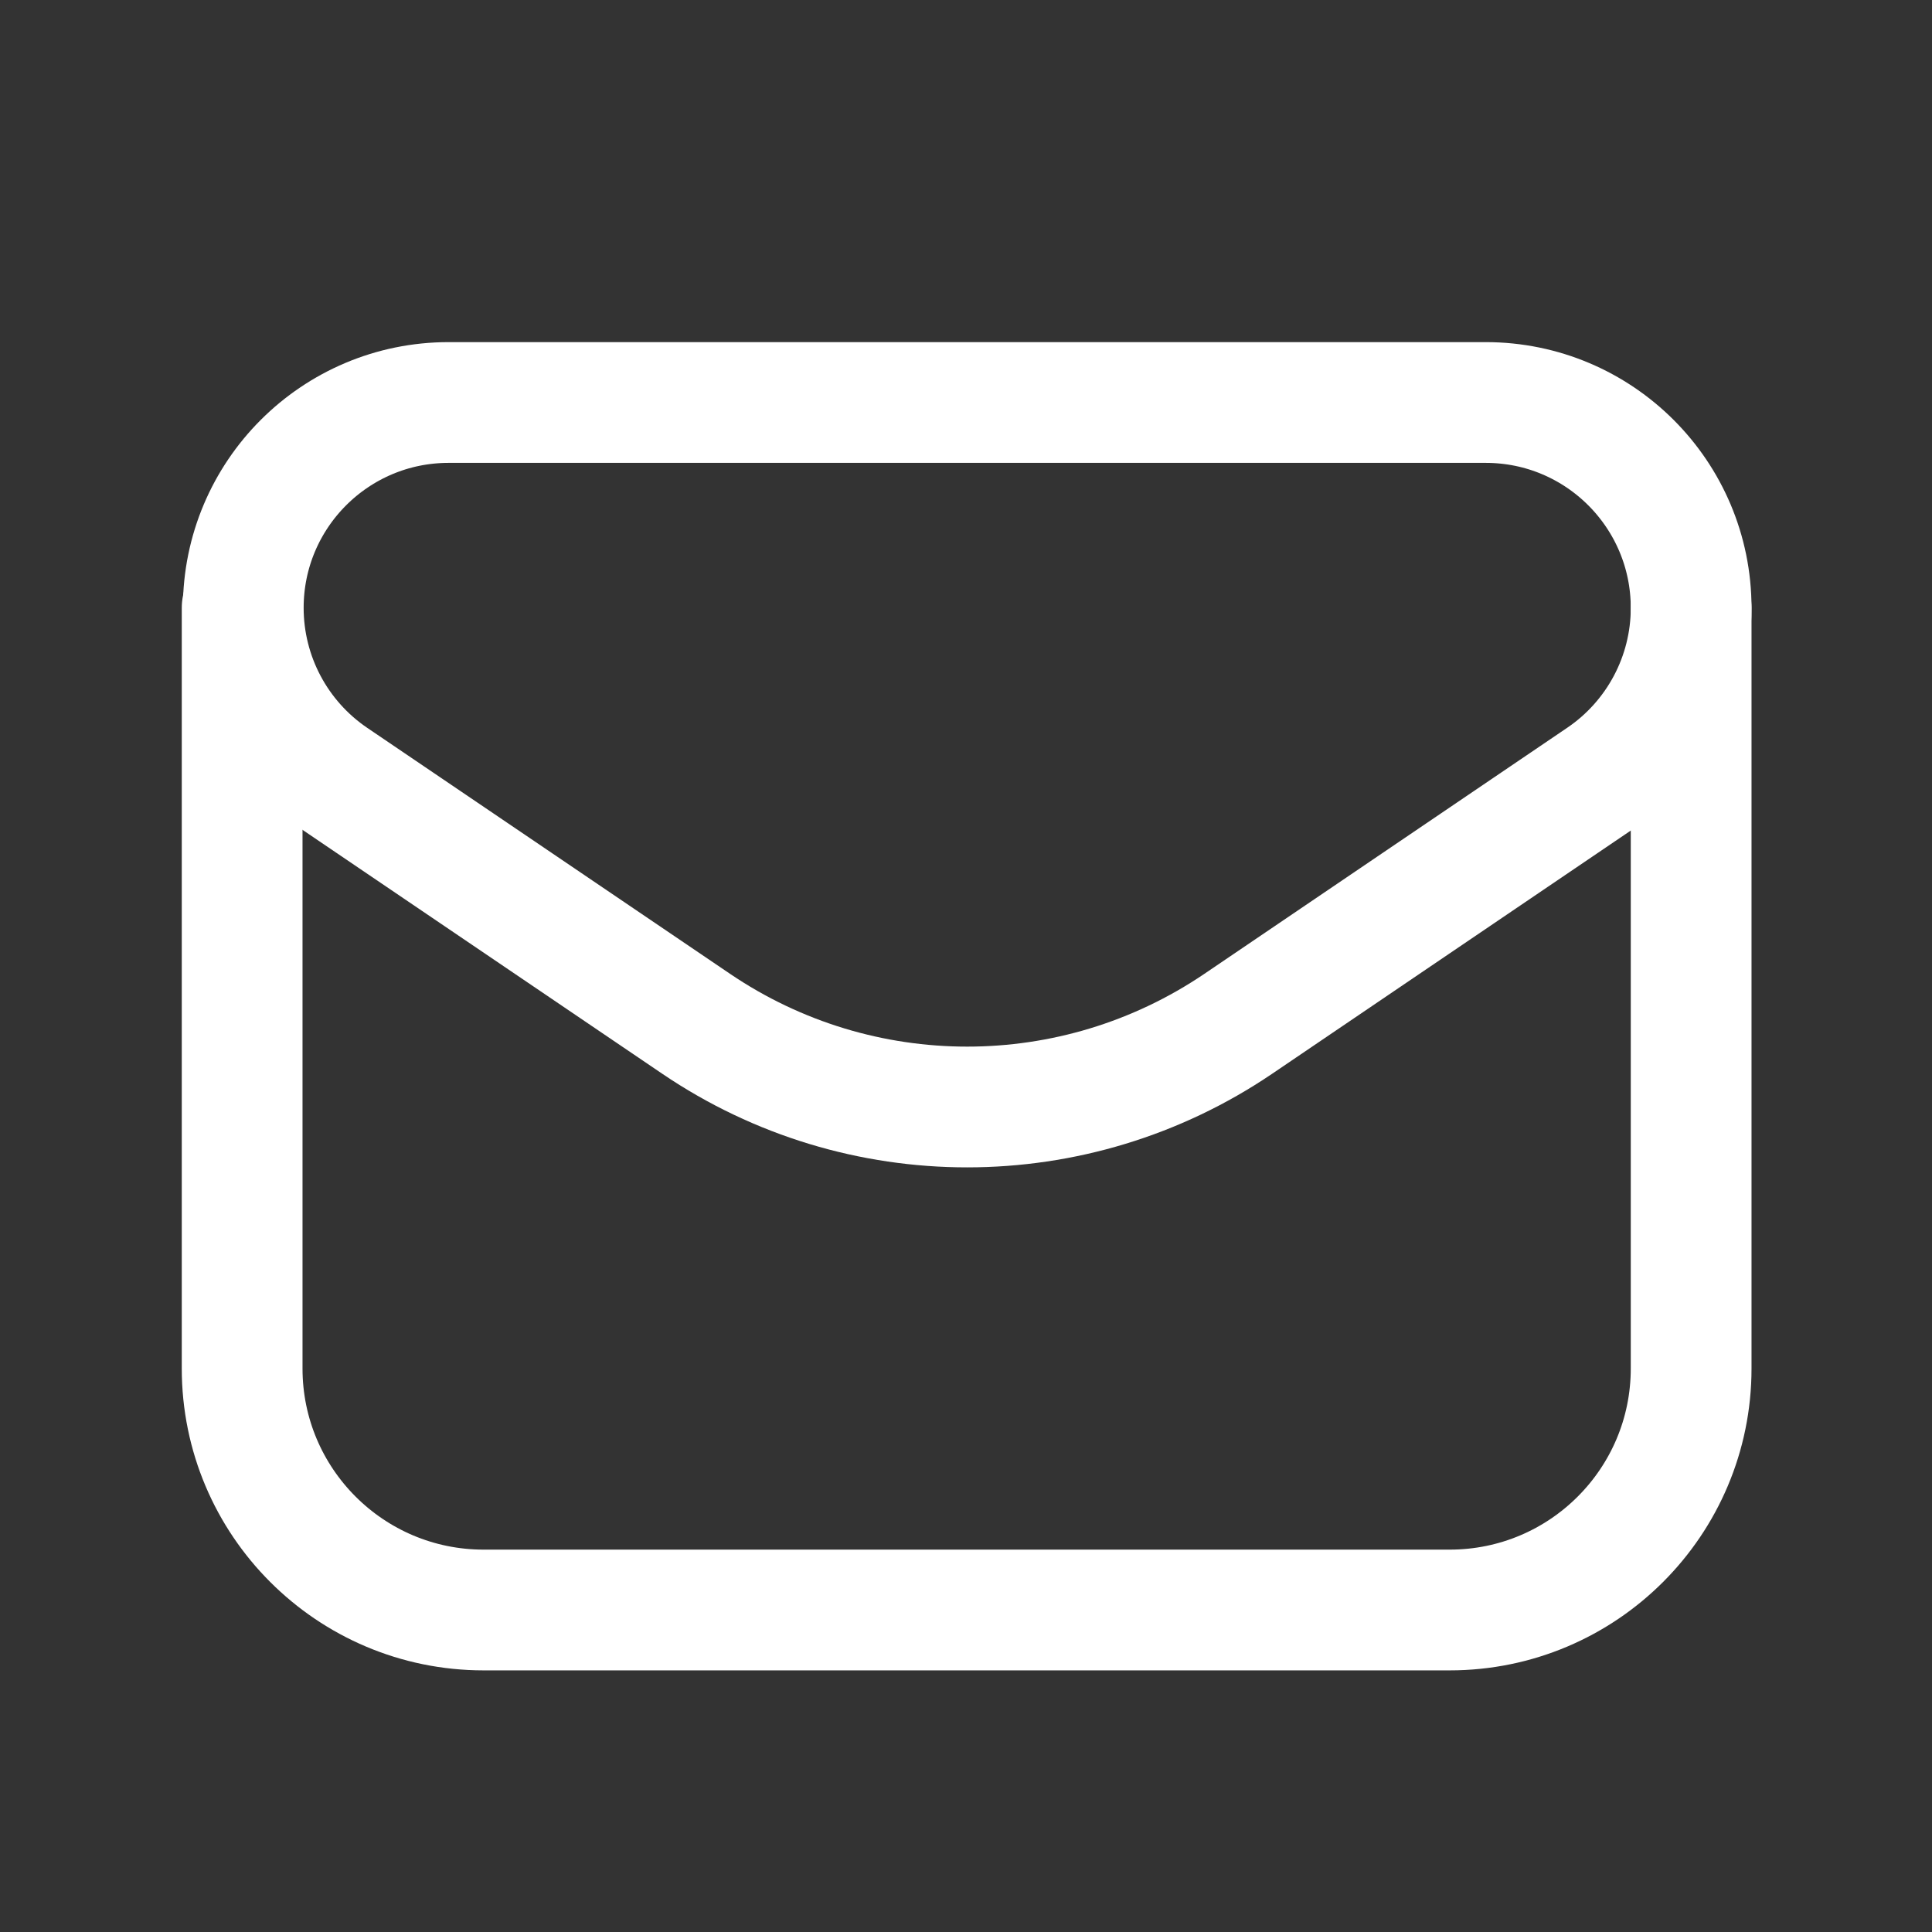 <?xml version="1.0" encoding="UTF-8"?>
<svg xmlns="http://www.w3.org/2000/svg" width="24" height="24" viewBox="0 0 24 24" fill="none">
  <rect x="0" y="0" width="24" height="24" fill="#333333" stroke="none"/>
  <path fill-rule="evenodd" clip-rule="evenodd" d="M15.382 12.718L19.887 9.663C20.588 9.189 21.008 8.398 21.008 7.552V7.552C21.008 6.142 19.866 5 18.456 5H5.573C4.164 5 3.022 6.142 3.022 7.551V7.551C3.022 8.397 3.441 9.188 4.142 9.663L8.648 12.718C10.681 14.096 13.348 14.096 15.382 12.718V12.718Z" stroke="white" stroke-width="1.5" stroke-linecap="round" stroke-linejoin="round"></path>
  <path d="M3.008 7.551V17C3.008 18.657 4.351 20 6.008 20H18.008C19.665 20 21.008 18.657 21.008 17V7.552" stroke="white" stroke-width="1.5" stroke-linecap="round" stroke-linejoin="round"></path>
</svg>

